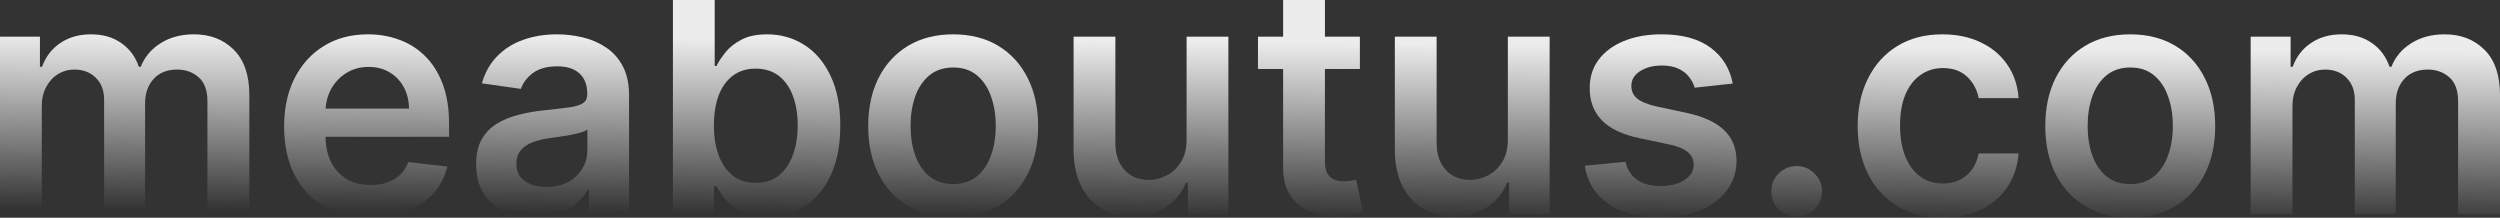 <svg width="999" height="87" viewBox="0 0 999 87" fill="none" xmlns="http://www.w3.org/2000/svg">
<rect x="0" y="0" width="999" height="87" fill="#333333" stroke="none"/>
<path d="M0 85.569V14.642H15.96V26.694H16.79C18.266 22.631 20.711 19.46 24.125 17.182C27.538 14.873 31.613 13.719 36.348 13.719C41.145 13.719 45.189 14.888 48.48 17.228C51.801 19.537 54.138 22.692 55.491 26.694H56.229C57.797 22.754 60.442 19.614 64.163 17.274C67.915 14.904 72.358 13.719 77.494 13.719C84.013 13.719 89.333 15.781 93.454 19.906C97.574 24.031 99.635 30.049 99.635 37.961V85.569H82.891V40.547C82.891 36.145 81.722 32.928 79.385 30.896C77.048 28.834 74.188 27.802 70.805 27.802C66.777 27.802 63.625 29.064 61.349 31.589C59.104 34.082 57.982 37.33 57.982 41.332V85.569H41.607V39.854C41.607 36.191 40.5 33.267 38.286 31.081C36.102 28.895 33.242 27.802 29.706 27.802C27.307 27.802 25.124 28.418 23.156 29.649C21.188 30.85 19.619 32.558 18.451 34.775C17.282 36.961 16.698 39.516 16.698 42.44V85.569H0Z" fill="url(#paint0_linear_1_155)"/>
<path d="M147.941 86.954C140.838 86.954 134.703 85.476 129.537 82.521C124.401 79.535 120.45 75.317 117.682 69.869C114.914 64.389 113.531 57.94 113.531 50.521C113.531 43.225 114.914 36.822 117.682 31.312C120.48 25.771 124.386 21.461 129.398 18.382C134.411 15.273 140.3 13.719 147.065 13.719C151.432 13.719 155.552 14.427 159.427 15.843C163.333 17.228 166.777 19.383 169.76 22.307C172.773 25.232 175.141 28.957 176.863 33.482C178.585 37.976 179.446 43.333 179.446 49.551V54.677H121.372V43.41H163.44C163.409 40.208 162.718 37.361 161.365 34.867C160.011 32.343 158.12 30.357 155.691 28.91C153.292 27.464 150.494 26.74 147.296 26.74C143.882 26.74 140.884 27.571 138.301 29.234C135.718 30.865 133.704 33.02 132.258 35.698C130.844 38.346 130.121 41.255 130.09 44.426V54.261C130.09 58.386 130.844 61.926 132.35 64.882C133.857 67.806 135.964 70.053 138.67 71.623C141.376 73.163 144.543 73.932 148.172 73.932C150.601 73.932 152.8 73.594 154.768 72.916C156.736 72.208 158.443 71.177 159.888 69.823C161.334 68.468 162.425 66.79 163.163 64.789L178.754 66.544C177.77 70.669 175.895 74.271 173.127 77.349C170.39 80.397 166.884 82.767 162.61 84.46C158.335 86.123 153.446 86.954 147.941 86.954Z" fill="url(#paint1_linear_1_155)"/>
<path d="M213.961 87C209.471 87 205.428 86.2 201.83 84.599C198.262 82.967 195.433 80.566 193.342 77.395C191.282 74.225 190.252 70.315 190.252 65.667C190.252 61.665 190.99 58.355 192.466 55.739C193.942 53.122 195.956 51.029 198.508 49.459C201.061 47.889 203.936 46.704 207.134 45.903C210.363 45.072 213.7 44.472 217.144 44.102C221.295 43.672 224.663 43.287 227.246 42.948C229.829 42.579 231.705 42.025 232.873 41.286C234.073 40.516 234.672 39.331 234.672 37.73V37.453C234.672 33.974 233.642 31.281 231.582 29.372C229.521 27.464 226.554 26.509 222.679 26.509C218.589 26.509 215.345 27.402 212.946 29.188C210.578 30.973 208.979 33.082 208.149 35.514L192.558 33.297C193.788 28.988 195.818 25.386 198.647 22.492C201.476 19.568 204.935 17.382 209.025 15.935C213.115 14.457 217.636 13.719 222.587 13.719C226 13.719 229.398 14.119 232.781 14.919C236.164 15.72 239.254 17.043 242.053 18.89C244.851 20.707 247.096 23.185 248.787 26.325C250.509 29.465 251.37 33.39 251.37 38.1V85.569H235.318V75.825H234.764C233.75 77.796 232.32 79.643 230.475 81.367C228.66 83.06 226.369 84.43 223.602 85.476C220.865 86.492 217.651 87 213.961 87ZM218.297 74.717C221.649 74.717 224.555 74.055 227.015 72.732C229.475 71.377 231.366 69.592 232.689 67.375C234.042 65.159 234.718 62.742 234.718 60.126V51.768C234.196 52.199 233.304 52.599 232.043 52.968C230.813 53.338 229.429 53.661 227.891 53.938C226.354 54.215 224.832 54.461 223.325 54.677C221.818 54.892 220.511 55.077 219.404 55.231C216.913 55.569 214.684 56.124 212.716 56.893C210.748 57.663 209.195 58.74 208.057 60.126C206.919 61.48 206.35 63.235 206.35 65.39C206.35 68.468 207.472 70.792 209.717 72.362C211.962 73.932 214.822 74.717 218.297 74.717Z" fill="url(#paint2_linear_1_155)"/>
<path d="M268.899 85.569V-9H285.597V26.371H286.289C287.15 24.647 288.364 22.815 289.933 20.876C291.501 18.906 293.623 17.228 296.298 15.843C298.973 14.427 302.387 13.719 306.538 13.719C312.012 13.719 316.948 15.119 321.345 17.921C325.773 20.691 329.279 24.801 331.862 30.25C334.476 35.668 335.783 42.317 335.783 50.198C335.783 57.986 334.507 64.605 331.954 70.053C329.402 75.502 325.927 79.658 321.53 82.521C317.132 85.384 312.151 86.815 306.584 86.815C302.525 86.815 299.158 86.138 296.483 84.784C293.807 83.429 291.655 81.797 290.025 79.889C288.426 77.95 287.18 76.118 286.289 74.394H285.32V85.569H268.899ZM285.274 50.105C285.274 54.692 285.919 58.709 287.211 62.157C288.533 65.605 290.425 68.299 292.885 70.238C295.376 72.147 298.389 73.101 301.926 73.101C305.616 73.101 308.706 72.116 311.197 70.146C313.688 68.145 315.564 65.42 316.825 61.973C318.116 58.494 318.762 54.538 318.762 50.105C318.762 45.703 318.132 41.794 316.871 38.377C315.61 34.96 313.734 32.281 311.243 30.342C308.752 28.403 305.647 27.433 301.926 27.433C298.358 27.433 295.329 28.372 292.839 30.25C290.348 32.127 288.456 34.76 287.165 38.146C285.904 41.532 285.274 45.519 285.274 50.105Z" fill="url(#paint3_linear_1_155)"/>
<path d="M380.884 86.954C373.965 86.954 367.968 85.43 362.894 82.382C357.82 79.335 353.884 75.071 351.086 69.592C348.318 64.112 346.934 57.709 346.934 50.382C346.934 43.056 348.318 36.637 351.086 31.127C353.884 25.617 357.82 21.338 362.894 18.29C367.968 15.242 373.965 13.719 380.884 13.719C387.803 13.719 393.799 15.242 398.873 18.29C403.947 21.338 407.868 25.617 410.636 31.127C413.434 36.637 414.833 43.056 414.833 50.382C414.833 57.709 413.434 64.112 410.636 69.592C407.868 75.071 403.947 79.335 398.873 82.382C393.799 85.43 387.803 86.954 380.884 86.954ZM380.976 73.563C384.728 73.563 387.864 72.531 390.386 70.469C392.908 68.376 394.784 65.574 396.014 62.065C397.274 58.556 397.905 54.646 397.905 50.336C397.905 45.996 397.274 42.071 396.014 38.561C394.784 35.021 392.908 32.204 390.386 30.111C387.864 28.018 384.728 26.971 380.976 26.971C377.132 26.971 373.934 28.018 371.382 30.111C368.86 32.204 366.969 35.021 365.708 38.561C364.478 42.071 363.863 45.996 363.863 50.336C363.863 54.646 364.478 58.556 365.708 62.065C366.969 65.574 368.86 68.376 371.382 70.469C373.934 72.531 377.132 73.563 380.976 73.563Z" fill="url(#paint4_linear_1_155)"/>
<path d="M474.165 55.739V14.642H490.863V85.569H474.672V72.963H473.934C472.335 76.934 469.706 80.181 466.046 82.706C462.418 85.23 457.943 86.492 452.623 86.492C447.98 86.492 443.874 85.461 440.307 83.398C436.771 81.305 434.003 78.273 432.004 74.302C430.006 70.3 429.006 65.467 429.006 59.802V14.642H445.704V57.217C445.704 61.711 446.934 65.282 449.394 67.929C451.854 70.577 455.083 71.9 459.081 71.9C461.541 71.9 463.924 71.3 466.231 70.1C468.537 68.899 470.428 67.114 471.904 64.743C473.411 62.342 474.165 59.341 474.165 55.739Z" fill="url(#paint5_linear_1_155)"/>
<path d="M543.413 14.642V27.571H502.683V14.642H543.413ZM512.738 -2.351H529.437V64.235C529.437 66.483 529.775 68.206 530.451 69.407C531.159 70.577 532.081 71.377 533.219 71.808C534.357 72.239 535.618 72.455 537.001 72.455C538.047 72.455 539 72.378 539.861 72.224C540.753 72.07 541.43 71.931 541.891 71.808L544.705 84.876C543.813 85.184 542.537 85.522 540.876 85.892C539.246 86.261 537.247 86.477 534.88 86.538C530.697 86.661 526.93 86.03 523.578 84.645C520.226 83.229 517.566 81.043 515.598 78.088C513.661 75.133 512.708 71.439 512.738 67.006V-2.351Z" fill="url(#paint6_linear_1_155)"/>
<path d="M602.537 55.739V14.642H619.235V85.569H603.044V72.963H602.306C600.707 76.934 598.078 80.181 594.418 82.706C590.79 85.23 586.315 86.492 580.995 86.492C576.352 86.492 572.246 85.461 568.679 83.398C565.143 81.305 562.375 78.273 560.376 74.302C558.378 70.3 557.378 65.467 557.378 59.802V14.642H574.076V57.217C574.076 61.711 575.306 65.282 577.766 67.929C580.226 70.577 583.455 71.9 587.453 71.9C589.913 71.9 592.296 71.3 594.603 70.1C596.909 68.899 598.8 67.114 600.276 64.743C601.783 62.342 602.537 59.341 602.537 55.739Z" fill="url(#paint7_linear_1_155)"/>
<path d="M692.404 33.39L677.182 35.052C676.751 33.513 675.998 32.066 674.922 30.711C673.876 29.357 672.462 28.264 670.678 27.433C668.894 26.602 666.711 26.186 664.128 26.186C660.653 26.186 657.732 26.94 655.364 28.449C653.027 29.957 651.873 31.912 651.904 34.313C651.873 36.376 652.627 38.053 654.164 39.346C655.733 40.639 658.316 41.701 661.914 42.532L673.999 45.118C680.703 46.565 685.685 48.859 688.944 51.999C692.235 55.139 693.895 59.248 693.926 64.328C693.895 68.791 692.588 72.732 690.005 76.149C687.453 79.535 683.901 82.182 679.35 84.091C674.799 85.999 669.571 86.954 663.667 86.954C654.995 86.954 648.014 85.138 642.725 81.505C637.436 77.842 634.284 72.747 633.269 66.221L649.552 64.651C650.29 67.852 651.858 70.269 654.257 71.9C656.655 73.532 659.777 74.348 663.621 74.348C667.588 74.348 670.77 73.532 673.169 71.9C675.598 70.269 676.813 68.252 676.813 65.851C676.813 63.82 676.029 62.142 674.46 60.818C672.923 59.495 670.524 58.479 667.265 57.771L655.179 55.231C648.383 53.815 643.355 51.429 640.096 48.074C636.836 44.687 635.222 40.408 635.252 35.237C635.222 30.865 636.406 27.079 638.804 23.877C641.234 20.645 644.601 18.151 648.906 16.397C653.242 14.611 658.239 13.719 663.897 13.719C672.2 13.719 678.735 15.489 683.501 19.029C688.299 22.569 691.266 27.356 692.404 33.39Z" fill="url(#paint8_linear_1_155)"/>
<path d="M717.981 86.584C715.183 86.584 712.784 85.599 710.786 83.629C708.787 81.659 707.803 79.258 707.833 76.426C707.803 73.655 708.787 71.285 710.786 69.315C712.784 67.344 715.183 66.359 717.981 66.359C720.688 66.359 723.04 67.344 725.039 69.315C727.069 71.285 728.099 73.655 728.129 76.426C728.099 78.303 727.607 80.012 726.653 81.551C725.731 83.09 724.501 84.322 722.963 85.245C721.456 86.138 719.796 86.584 717.981 86.584Z" fill="url(#paint9_linear_1_155)"/>
<path d="M776.275 86.954C769.202 86.954 763.128 85.399 758.055 82.29C753.011 79.181 749.121 74.886 746.384 69.407C743.678 63.897 742.325 57.555 742.325 50.382C742.325 43.179 743.709 36.822 746.477 31.312C749.244 25.771 753.15 21.461 758.193 18.382C763.267 15.273 769.263 13.719 776.182 13.719C781.933 13.719 787.022 14.781 791.451 16.905C795.91 18.998 799.461 21.969 802.106 25.817C804.751 29.634 806.257 34.098 806.626 39.208H790.666C790.021 35.791 788.483 32.943 786.054 30.665C783.655 28.356 780.442 27.202 776.413 27.202C773 27.202 770.001 28.125 767.418 29.973C764.835 31.789 762.821 34.406 761.376 37.822C759.961 41.239 759.254 45.334 759.254 50.105C759.254 54.938 759.961 59.094 761.376 62.573C762.79 66.021 764.774 68.683 767.326 70.561C769.909 72.408 772.938 73.332 776.413 73.332C778.873 73.332 781.072 72.87 783.009 71.947C784.977 70.992 786.623 69.622 787.945 67.837C789.267 66.052 790.174 63.881 790.666 61.326H806.626C806.227 66.344 804.751 70.792 802.198 74.671C799.646 78.519 796.171 81.536 791.773 83.722C787.376 85.876 782.21 86.954 776.275 86.954Z" fill="url(#paint10_linear_1_155)"/>
<path d="M851.243 86.954C844.324 86.954 838.327 85.43 833.253 82.382C828.179 79.335 824.243 75.071 821.445 69.592C818.677 64.112 817.293 57.709 817.293 50.382C817.293 43.056 818.677 36.637 821.445 31.127C824.243 25.617 828.179 21.338 833.253 18.29C838.327 15.242 844.324 13.719 851.243 13.719C858.162 13.719 864.159 15.242 869.233 18.29C874.307 21.338 878.227 25.617 880.995 31.127C883.793 36.637 885.193 43.056 885.193 50.382C885.193 57.709 883.793 64.112 880.995 69.592C878.227 75.071 874.307 79.335 869.233 82.382C864.159 85.43 858.162 86.954 851.243 86.954ZM851.335 73.563C855.087 73.563 858.224 72.531 860.745 70.469C863.267 68.376 865.143 65.574 866.373 62.065C867.634 58.556 868.264 54.646 868.264 50.336C868.264 45.996 867.634 42.071 866.373 38.561C865.143 35.021 863.267 32.204 860.745 30.111C858.224 28.018 855.087 26.971 851.335 26.971C847.491 26.971 844.293 28.018 841.741 30.111C839.219 32.204 837.328 35.021 836.067 38.561C834.837 42.071 834.222 45.996 834.222 50.336C834.222 54.646 834.837 58.556 836.067 62.065C837.328 65.574 839.219 68.376 841.741 70.469C844.293 72.531 847.491 73.563 851.335 73.563Z" fill="url(#paint11_linear_1_155)"/>
<path d="M899.365 85.569V14.642H915.325V26.694H916.156C917.632 22.631 920.076 19.46 923.49 17.182C926.903 14.873 930.978 13.719 935.713 13.719C940.511 13.719 944.554 14.888 947.845 17.228C951.166 19.537 953.503 22.692 954.856 26.694H955.594C957.163 22.754 959.807 19.614 963.528 17.274C967.28 14.904 971.723 13.719 976.859 13.719C983.378 13.719 988.698 15.781 992.819 19.906C996.94 24.031 999 30.049 999 37.961V85.569H982.256V40.547C982.256 36.145 981.087 32.928 978.75 30.896C976.413 28.834 973.553 27.802 970.17 27.802C966.142 27.802 962.99 29.064 960.714 31.589C958.469 34.082 957.347 37.33 957.347 41.332V85.569H940.972V39.854C940.972 36.191 939.865 33.267 937.651 31.081C935.467 28.895 932.607 27.802 929.071 27.802C926.672 27.802 924.489 28.418 922.521 29.649C920.553 30.85 918.985 32.558 917.816 34.775C916.648 36.961 916.063 39.516 916.063 42.44V85.569H899.365Z" fill="url(#paint12_linear_1_155)"/>
<defs>
<linearGradient id="paint0_linear_1_155" x1="500" y1="17" x2="499.5" y2="87" gradientUnits="userSpaceOnUse">
<stop stop-color="#ECECEC"/>
<stop offset="1" stop-color="#F7F7F7" stop-opacity="0"/>
</linearGradient>
<linearGradient id="paint1_linear_1_155" x1="500" y1="17" x2="499.5" y2="87" gradientUnits="userSpaceOnUse">
<stop stop-color="#ECECEC"/>
<stop offset="1" stop-color="#F7F7F7" stop-opacity="0"/>
</linearGradient>
<linearGradient id="paint2_linear_1_155" x1="500" y1="17" x2="499.5" y2="87" gradientUnits="userSpaceOnUse">
<stop stop-color="#ECECEC"/>
<stop offset="1" stop-color="#F7F7F7" stop-opacity="0"/>
</linearGradient>
<linearGradient id="paint3_linear_1_155" x1="500" y1="17" x2="499.5" y2="87" gradientUnits="userSpaceOnUse">
<stop stop-color="#ECECEC"/>
<stop offset="1" stop-color="#F7F7F7" stop-opacity="0"/>
</linearGradient>
<linearGradient id="paint4_linear_1_155" x1="500" y1="17" x2="499.5" y2="87" gradientUnits="userSpaceOnUse">
<stop stop-color="#ECECEC"/>
<stop offset="1" stop-color="#F7F7F7" stop-opacity="0"/>
</linearGradient>
<linearGradient id="paint5_linear_1_155" x1="500" y1="17" x2="499.5" y2="87" gradientUnits="userSpaceOnUse">
<stop stop-color="#ECECEC"/>
<stop offset="1" stop-color="#F7F7F7" stop-opacity="0"/>
</linearGradient>
<linearGradient id="paint6_linear_1_155" x1="500" y1="17" x2="499.5" y2="87" gradientUnits="userSpaceOnUse">
<stop stop-color="#ECECEC"/>
<stop offset="1" stop-color="#F7F7F7" stop-opacity="0"/>
</linearGradient>
<linearGradient id="paint7_linear_1_155" x1="500" y1="17" x2="499.5" y2="87" gradientUnits="userSpaceOnUse">
<stop stop-color="#ECECEC"/>
<stop offset="1" stop-color="#F7F7F7" stop-opacity="0"/>
</linearGradient>
<linearGradient id="paint8_linear_1_155" x1="500" y1="17" x2="499.5" y2="87" gradientUnits="userSpaceOnUse">
<stop stop-color="#ECECEC"/>
<stop offset="1" stop-color="#F7F7F7" stop-opacity="0"/>
</linearGradient>
<linearGradient id="paint9_linear_1_155" x1="500" y1="17" x2="499.5" y2="87" gradientUnits="userSpaceOnUse">
<stop stop-color="#ECECEC"/>
<stop offset="1" stop-color="#F7F7F7" stop-opacity="0"/>
</linearGradient>
<linearGradient id="paint10_linear_1_155" x1="500" y1="17" x2="499.5" y2="87" gradientUnits="userSpaceOnUse">
<stop stop-color="#ECECEC"/>
<stop offset="1" stop-color="#F7F7F7" stop-opacity="0"/>
</linearGradient>
<linearGradient id="paint11_linear_1_155" x1="500" y1="17" x2="499.5" y2="87" gradientUnits="userSpaceOnUse">
<stop stop-color="#ECECEC"/>
<stop offset="1" stop-color="#F7F7F7" stop-opacity="0"/>
</linearGradient>
<linearGradient id="paint12_linear_1_155" x1="500" y1="17" x2="499.5" y2="87" gradientUnits="userSpaceOnUse">
<stop stop-color="#ECECEC"/>
<stop offset="1" stop-color="#F7F7F7" stop-opacity="0"/>
</linearGradient>
</defs>
</svg>
